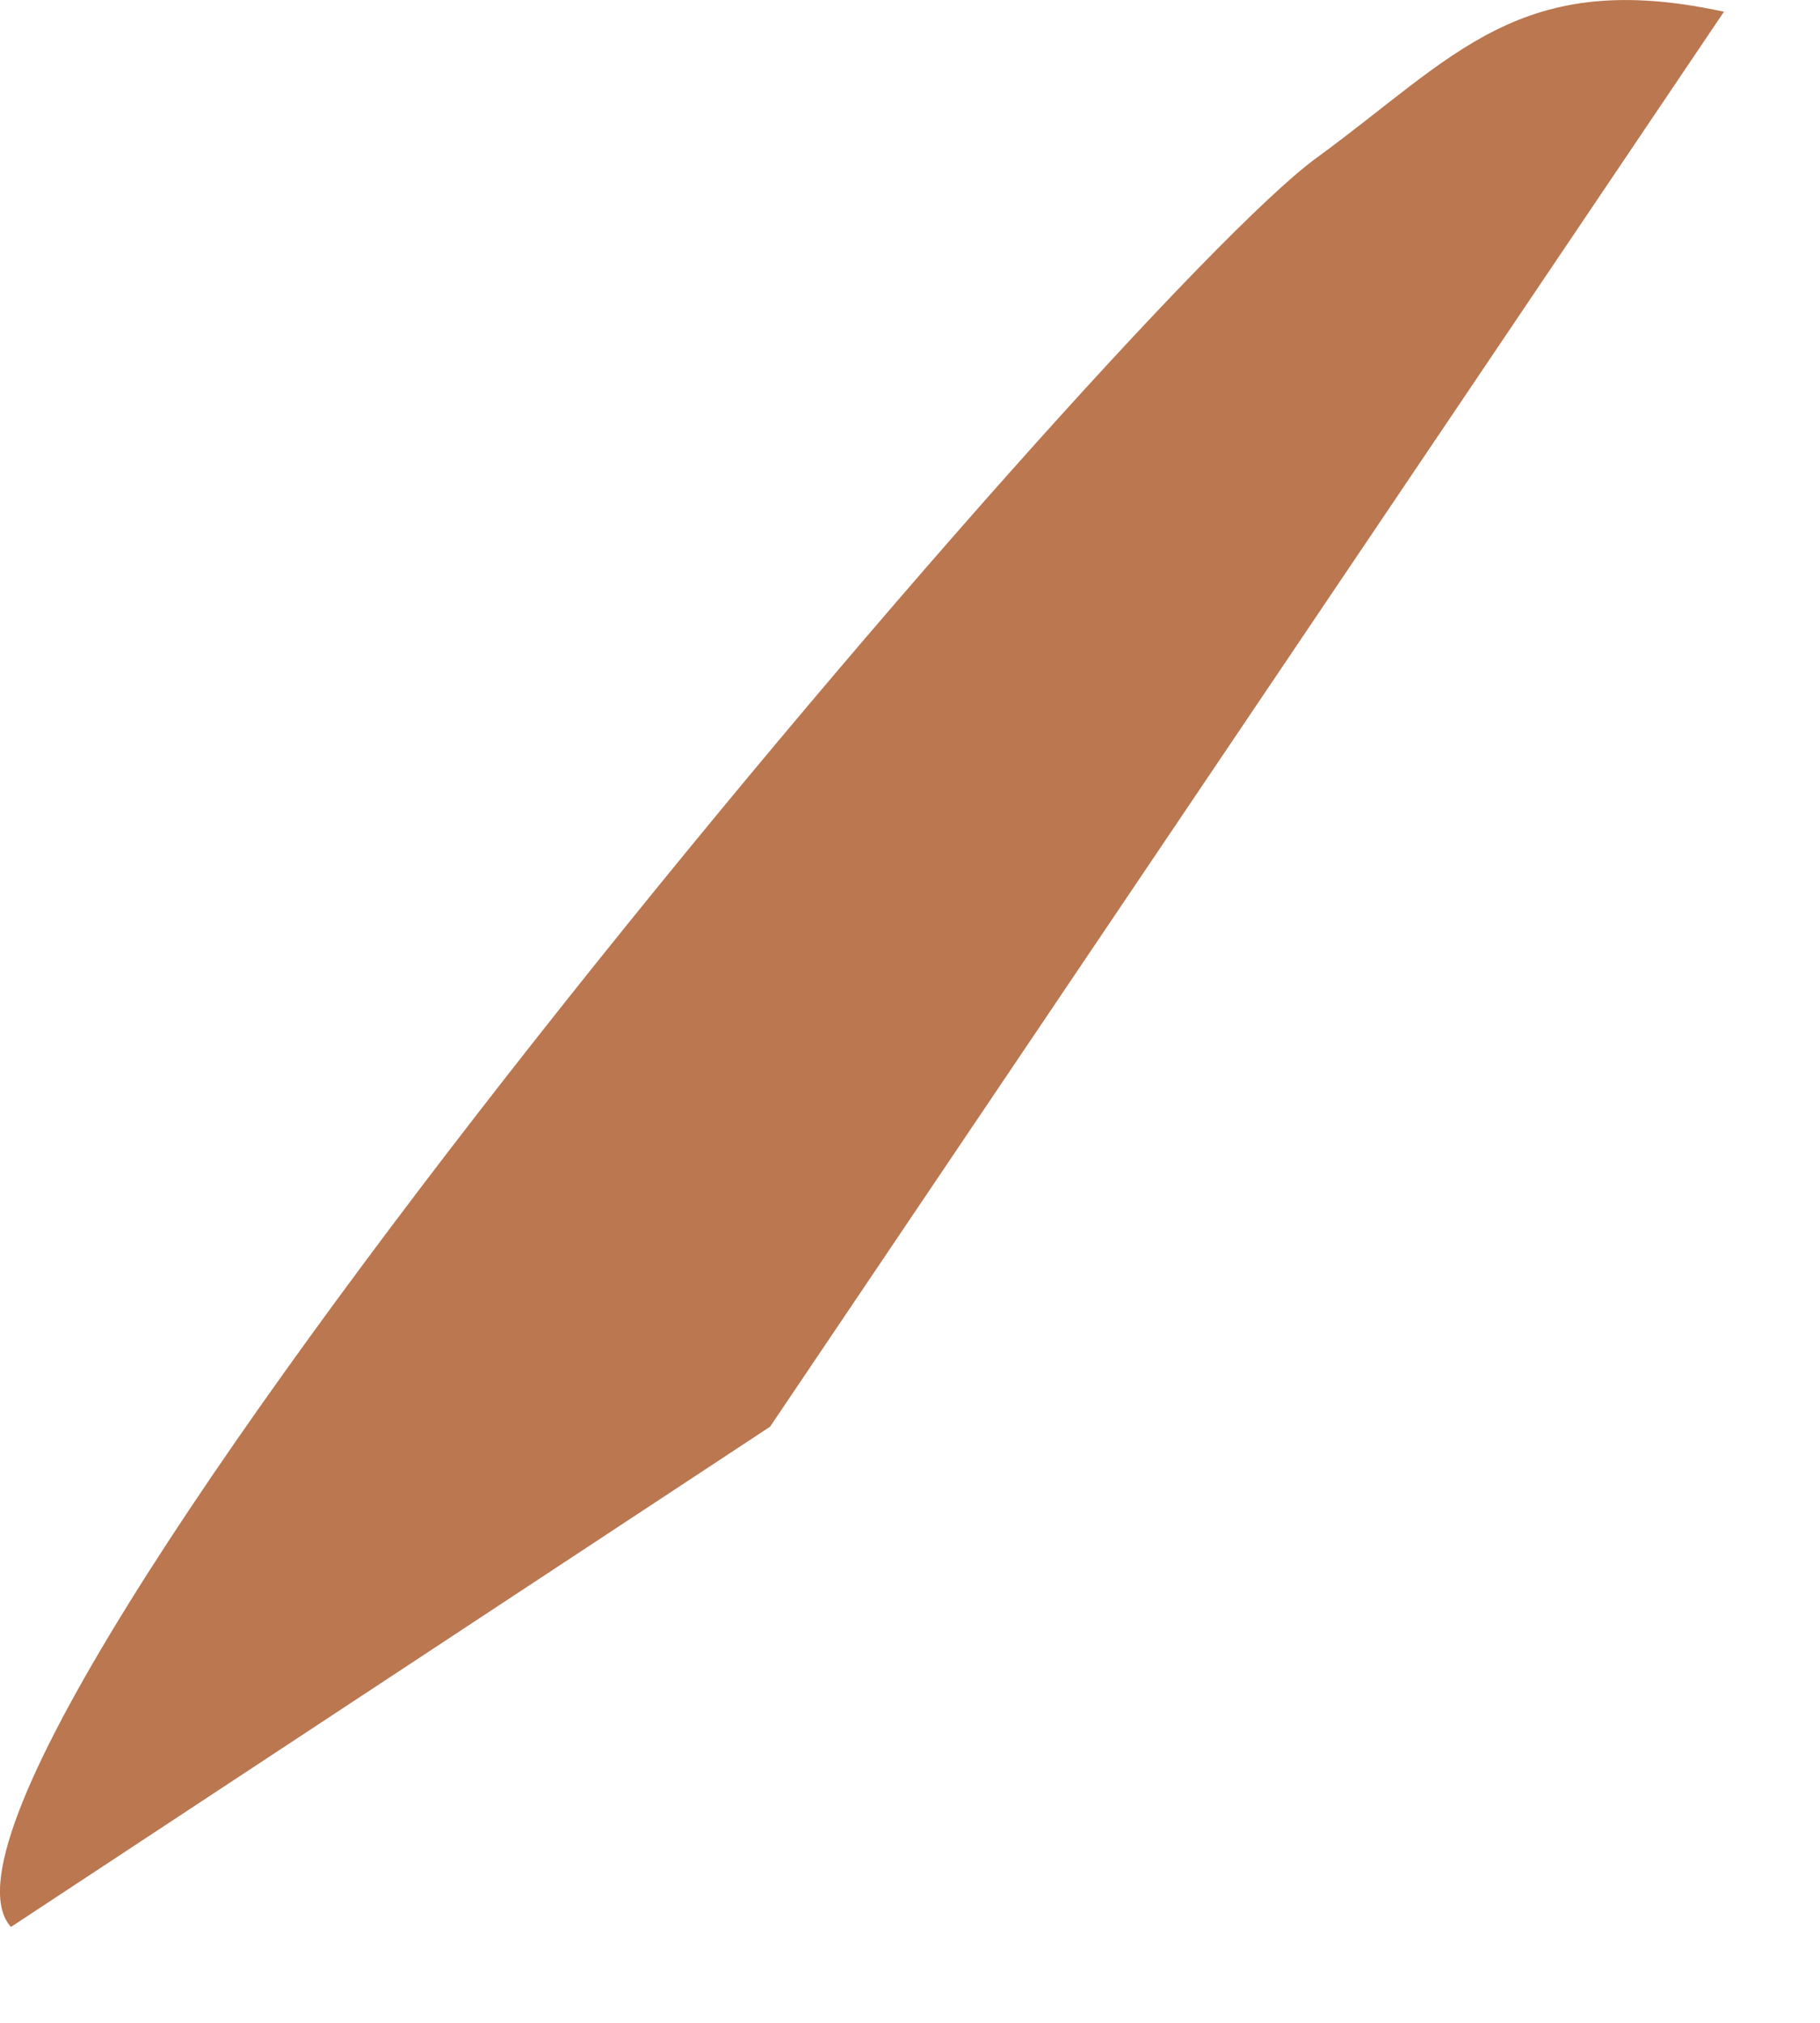 <?xml version="1.0" encoding="utf-8"?>
<svg xmlns="http://www.w3.org/2000/svg" fill="none" height="100%" overflow="visible" preserveAspectRatio="none" style="display: block;" viewBox="0 0 9 10" width="100%">
<path d="M8.525 0.058L3.808 7.053L0.054 9.526C-0.639 8.753 5.529 1.493 6.511 0.78C7.194 0.282 7.513 -0.162 8.525 0.058Z" fill="#A95525" fill-opacity="0.8" id="Vector"/>
</svg>